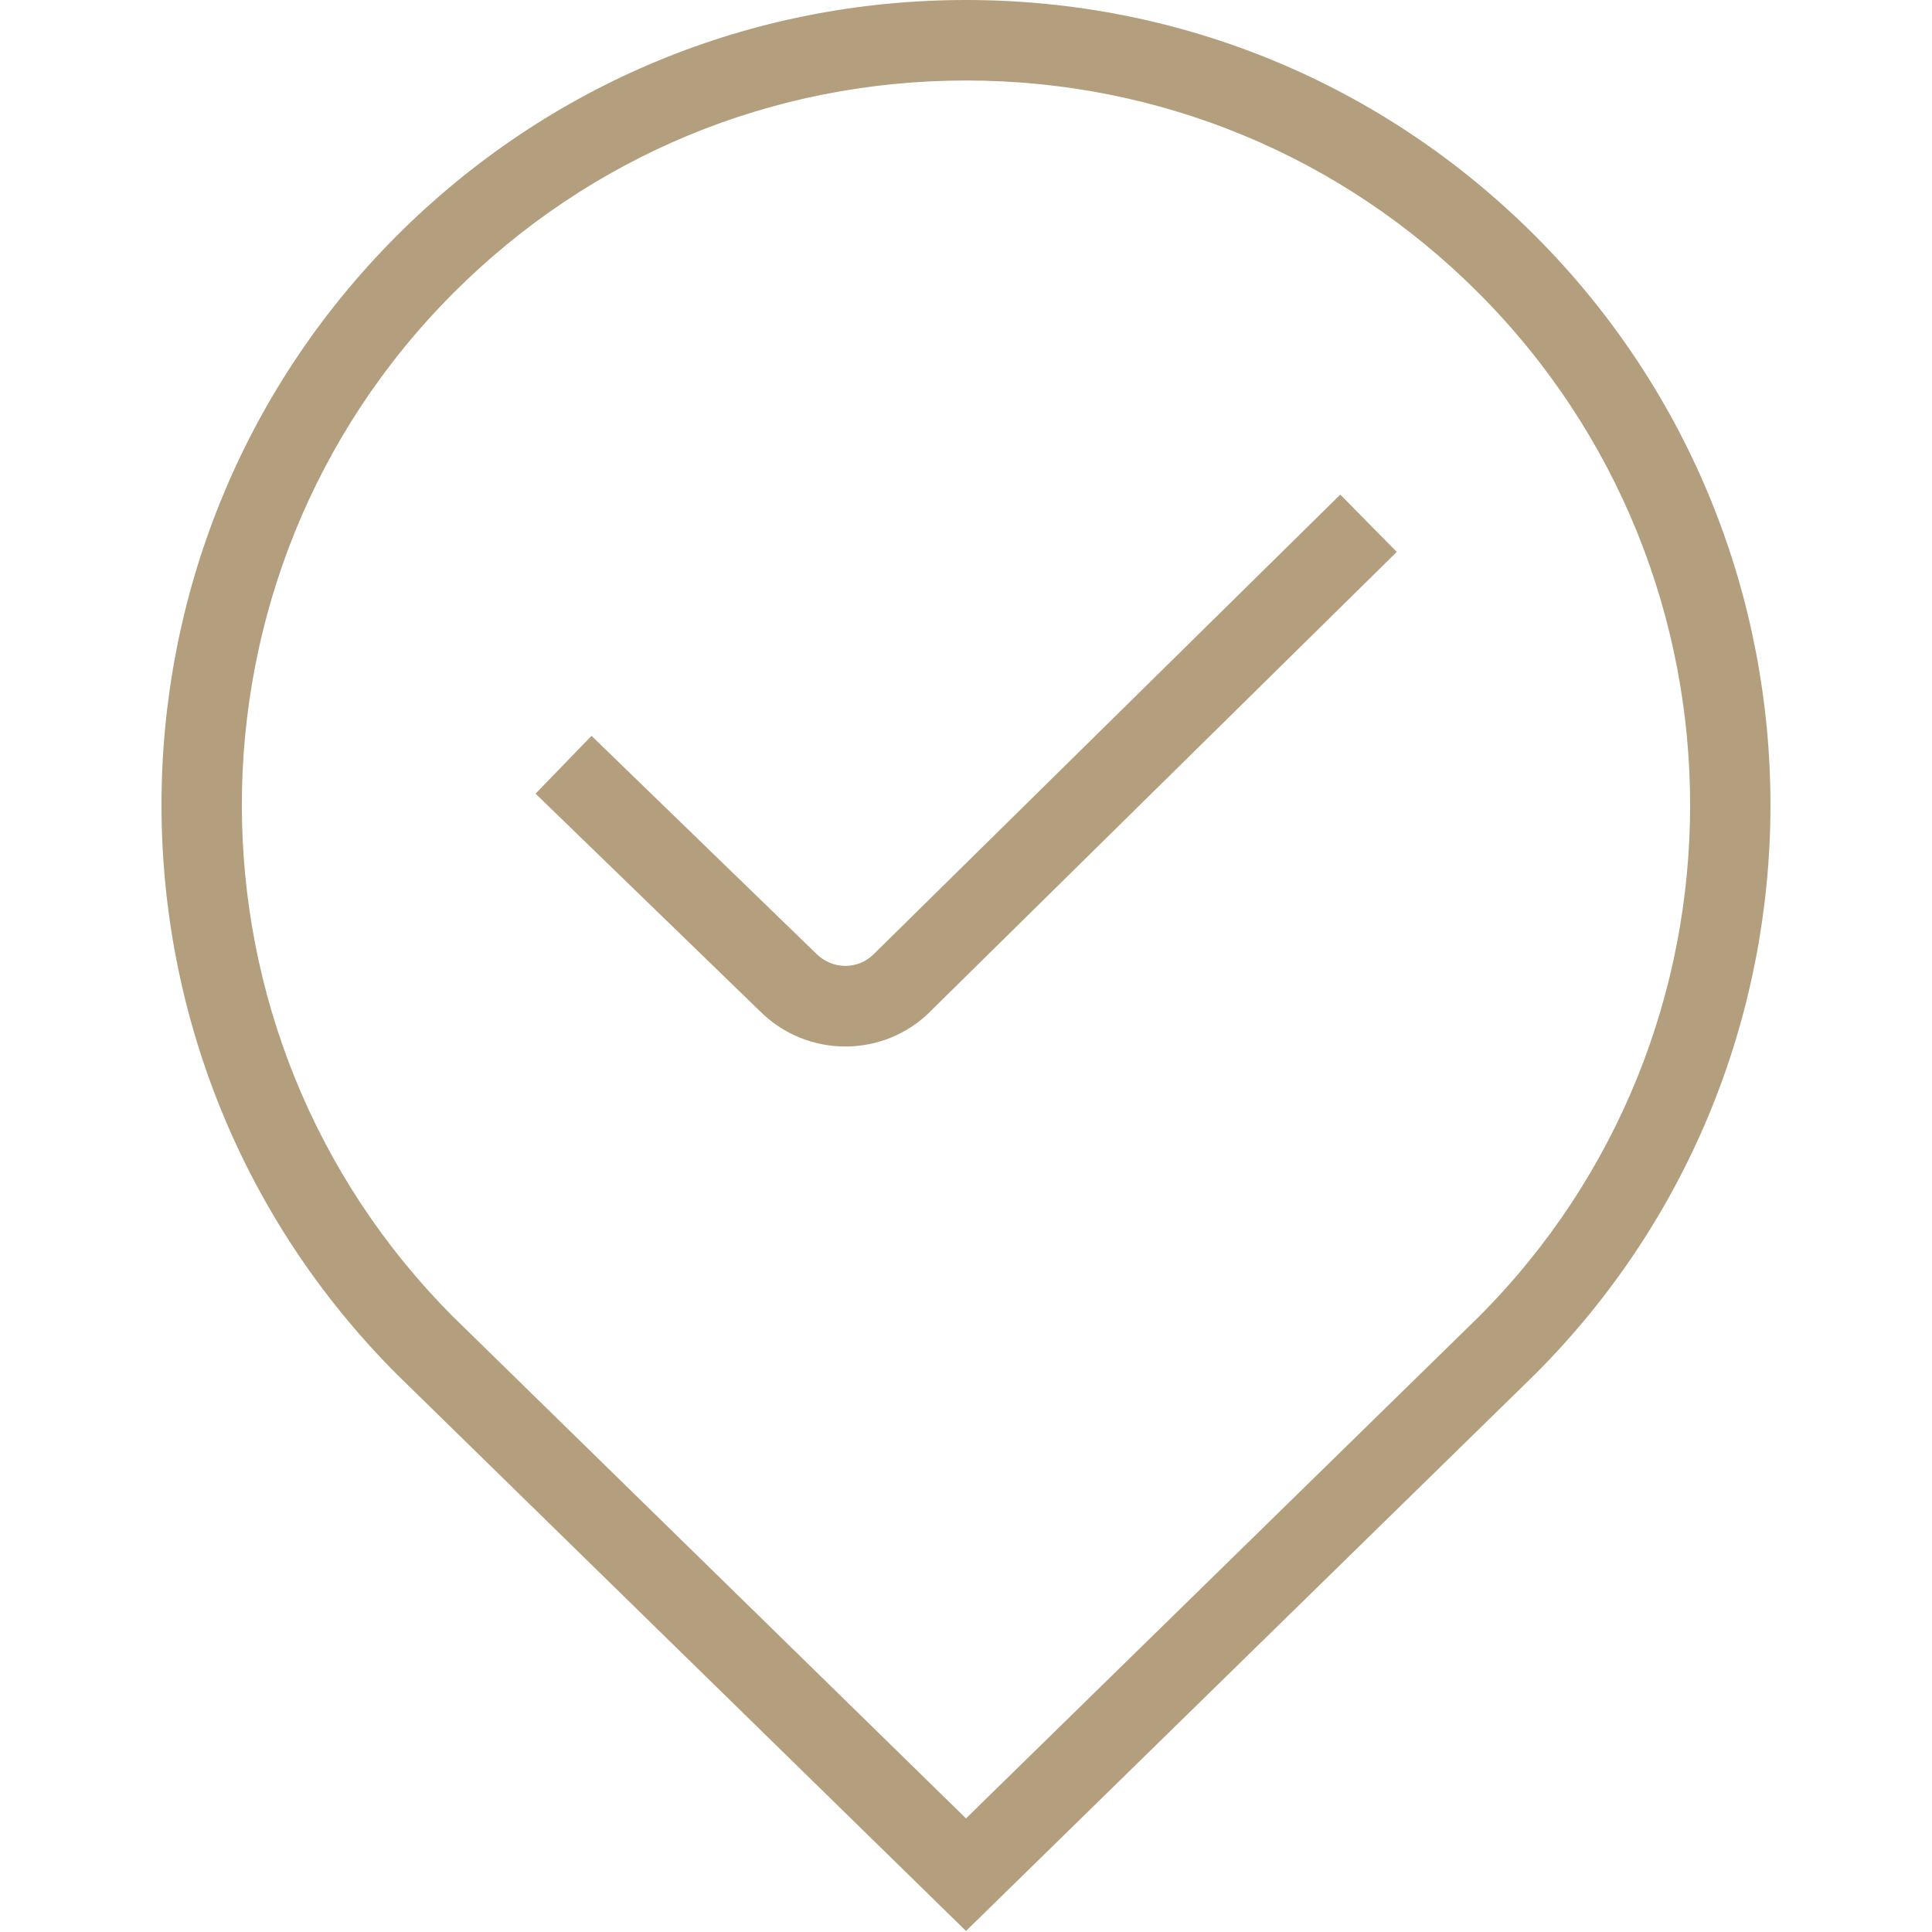 <svg width="30" height="30" viewBox="0 0 30 30" fill="none" xmlns="http://www.w3.org/2000/svg">
<g clip-path="url(#clip0_1_437)">
<path d="M15 29.984L6.166 21.344C1.289 16.465 1.289 8.535 6.161 3.661C8.521 1.3 11.661 0 15 0C18.339 0 21.477 1.3 23.837 3.661C28.71 8.535 28.71 16.465 23.837 21.339L15 29.984ZM15 1.25C11.995 1.25 9.17 2.42 7.045 4.545C2.659 8.931 2.659 16.069 7.045 20.455L15 28.236L22.959 20.45C27.34 16.069 27.34 8.931 22.954 4.545C20.83 2.42 18.005 1.25 15 1.25ZM14.447 15.704L21.689 8.57L20.812 7.68L13.567 14.816C13.326 15.06 12.927 15.06 12.676 14.81L9.185 11.426L8.316 12.324L11.8 15.701C12.166 16.067 12.647 16.25 13.127 16.25C13.607 16.25 14.086 16.067 14.449 15.704H14.447Z" fill="#B39F7E"/>
</g>
<defs>
<clipPath id="clip0_1_437">
<rect width="30" height="30" fill="white"/>
</clipPath>
</defs>
</svg>
